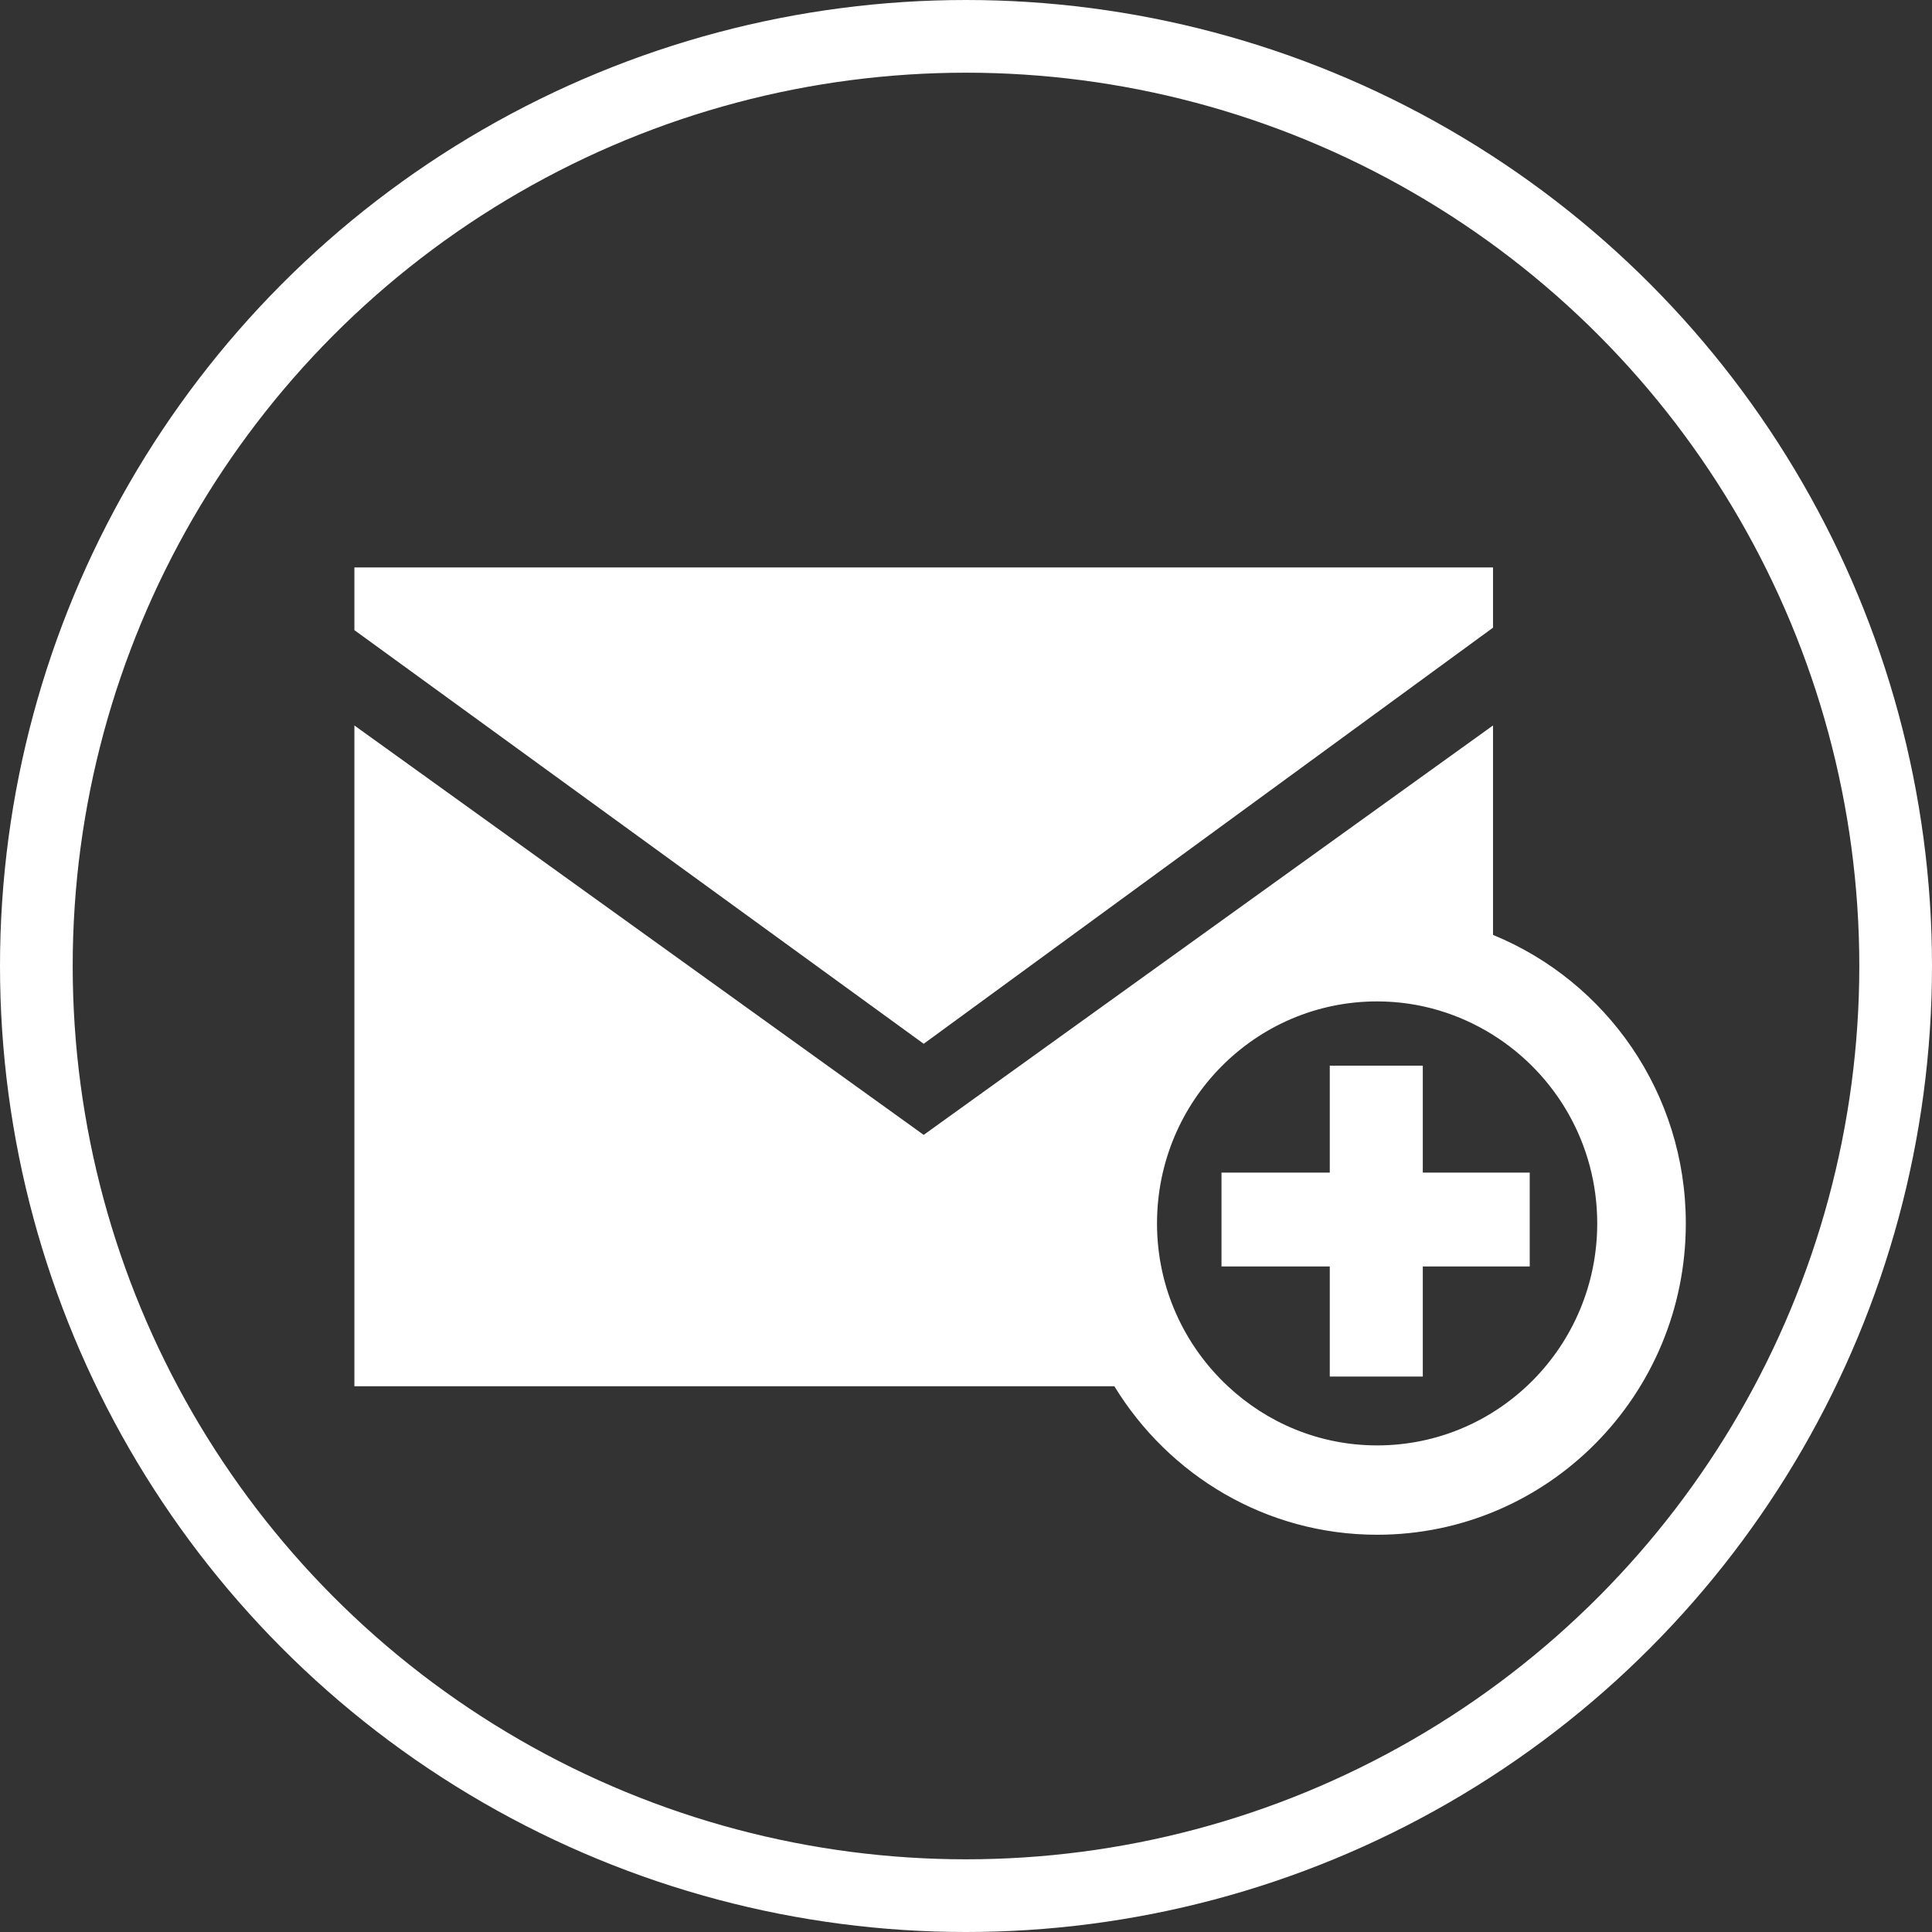 <!-- Generator: Adobe Illustrator 18.1.1, SVG Export Plug-In  -->
<svg version="1.1"
	 xmlns="http://www.w3.org/2000/svg" xmlns:xlink="http://www.w3.org/1999/xlink" xmlns:a="http://ns.adobe.com/AdobeSVGViewerExtensions/3.0/"
	 x="0px" y="0px" width="53.152px" height="53.152px" viewBox="0 0 53.152 53.152" enable-background="new 0 0 53.152 53.152"
	 xml:space="preserve">
<rect x="0" y="0" width="53.152" height="53.152" fill="#333333" stroke="none"/>
<defs>
</defs>
<g>
	<polygon fill="#FFFFFF" points="41.075,17.268 41.075,15.611 9.75,15.611 9.75,17.336 25.412,28.716 	"/>
	<path fill="#FFFFFF" d="M41.075,25.721v-5.763L25.412,31.222L9.75,19.959v18.179h20.908c1.496,2.448,4.169,4.085,7.229,4.085
		c4.69,0,8.492-3.834,8.492-8.565C46.38,30.065,44.185,26.993,41.075,25.721z M37.887,39.765c-1.586,0-3.027-0.619-4.106-1.627
		c-1.196-1.115-1.95-2.707-1.95-4.48c0-3.374,2.711-6.108,6.056-6.108c1.171,0,2.261,0.342,3.187,0.922
		c1.719,1.077,2.868,2.993,2.868,5.186C43.942,37.031,41.231,39.765,37.887,39.765z"/>
	<polygon fill="#FFFFFF" points="39.143,29.318 36.584,29.318 36.584,32.26 33.605,32.26 33.605,34.842 36.584,34.842 
		36.584,37.871 39.143,37.871 39.143,34.842 42.085,34.842 42.085,32.26 39.143,32.26 	"/>
</g>
<circle fill="none" stroke="#FFFFFF" stroke-width="2" stroke-miterlimit="10" cx="26.576" cy="26.576" r="25.576"/>
</svg>